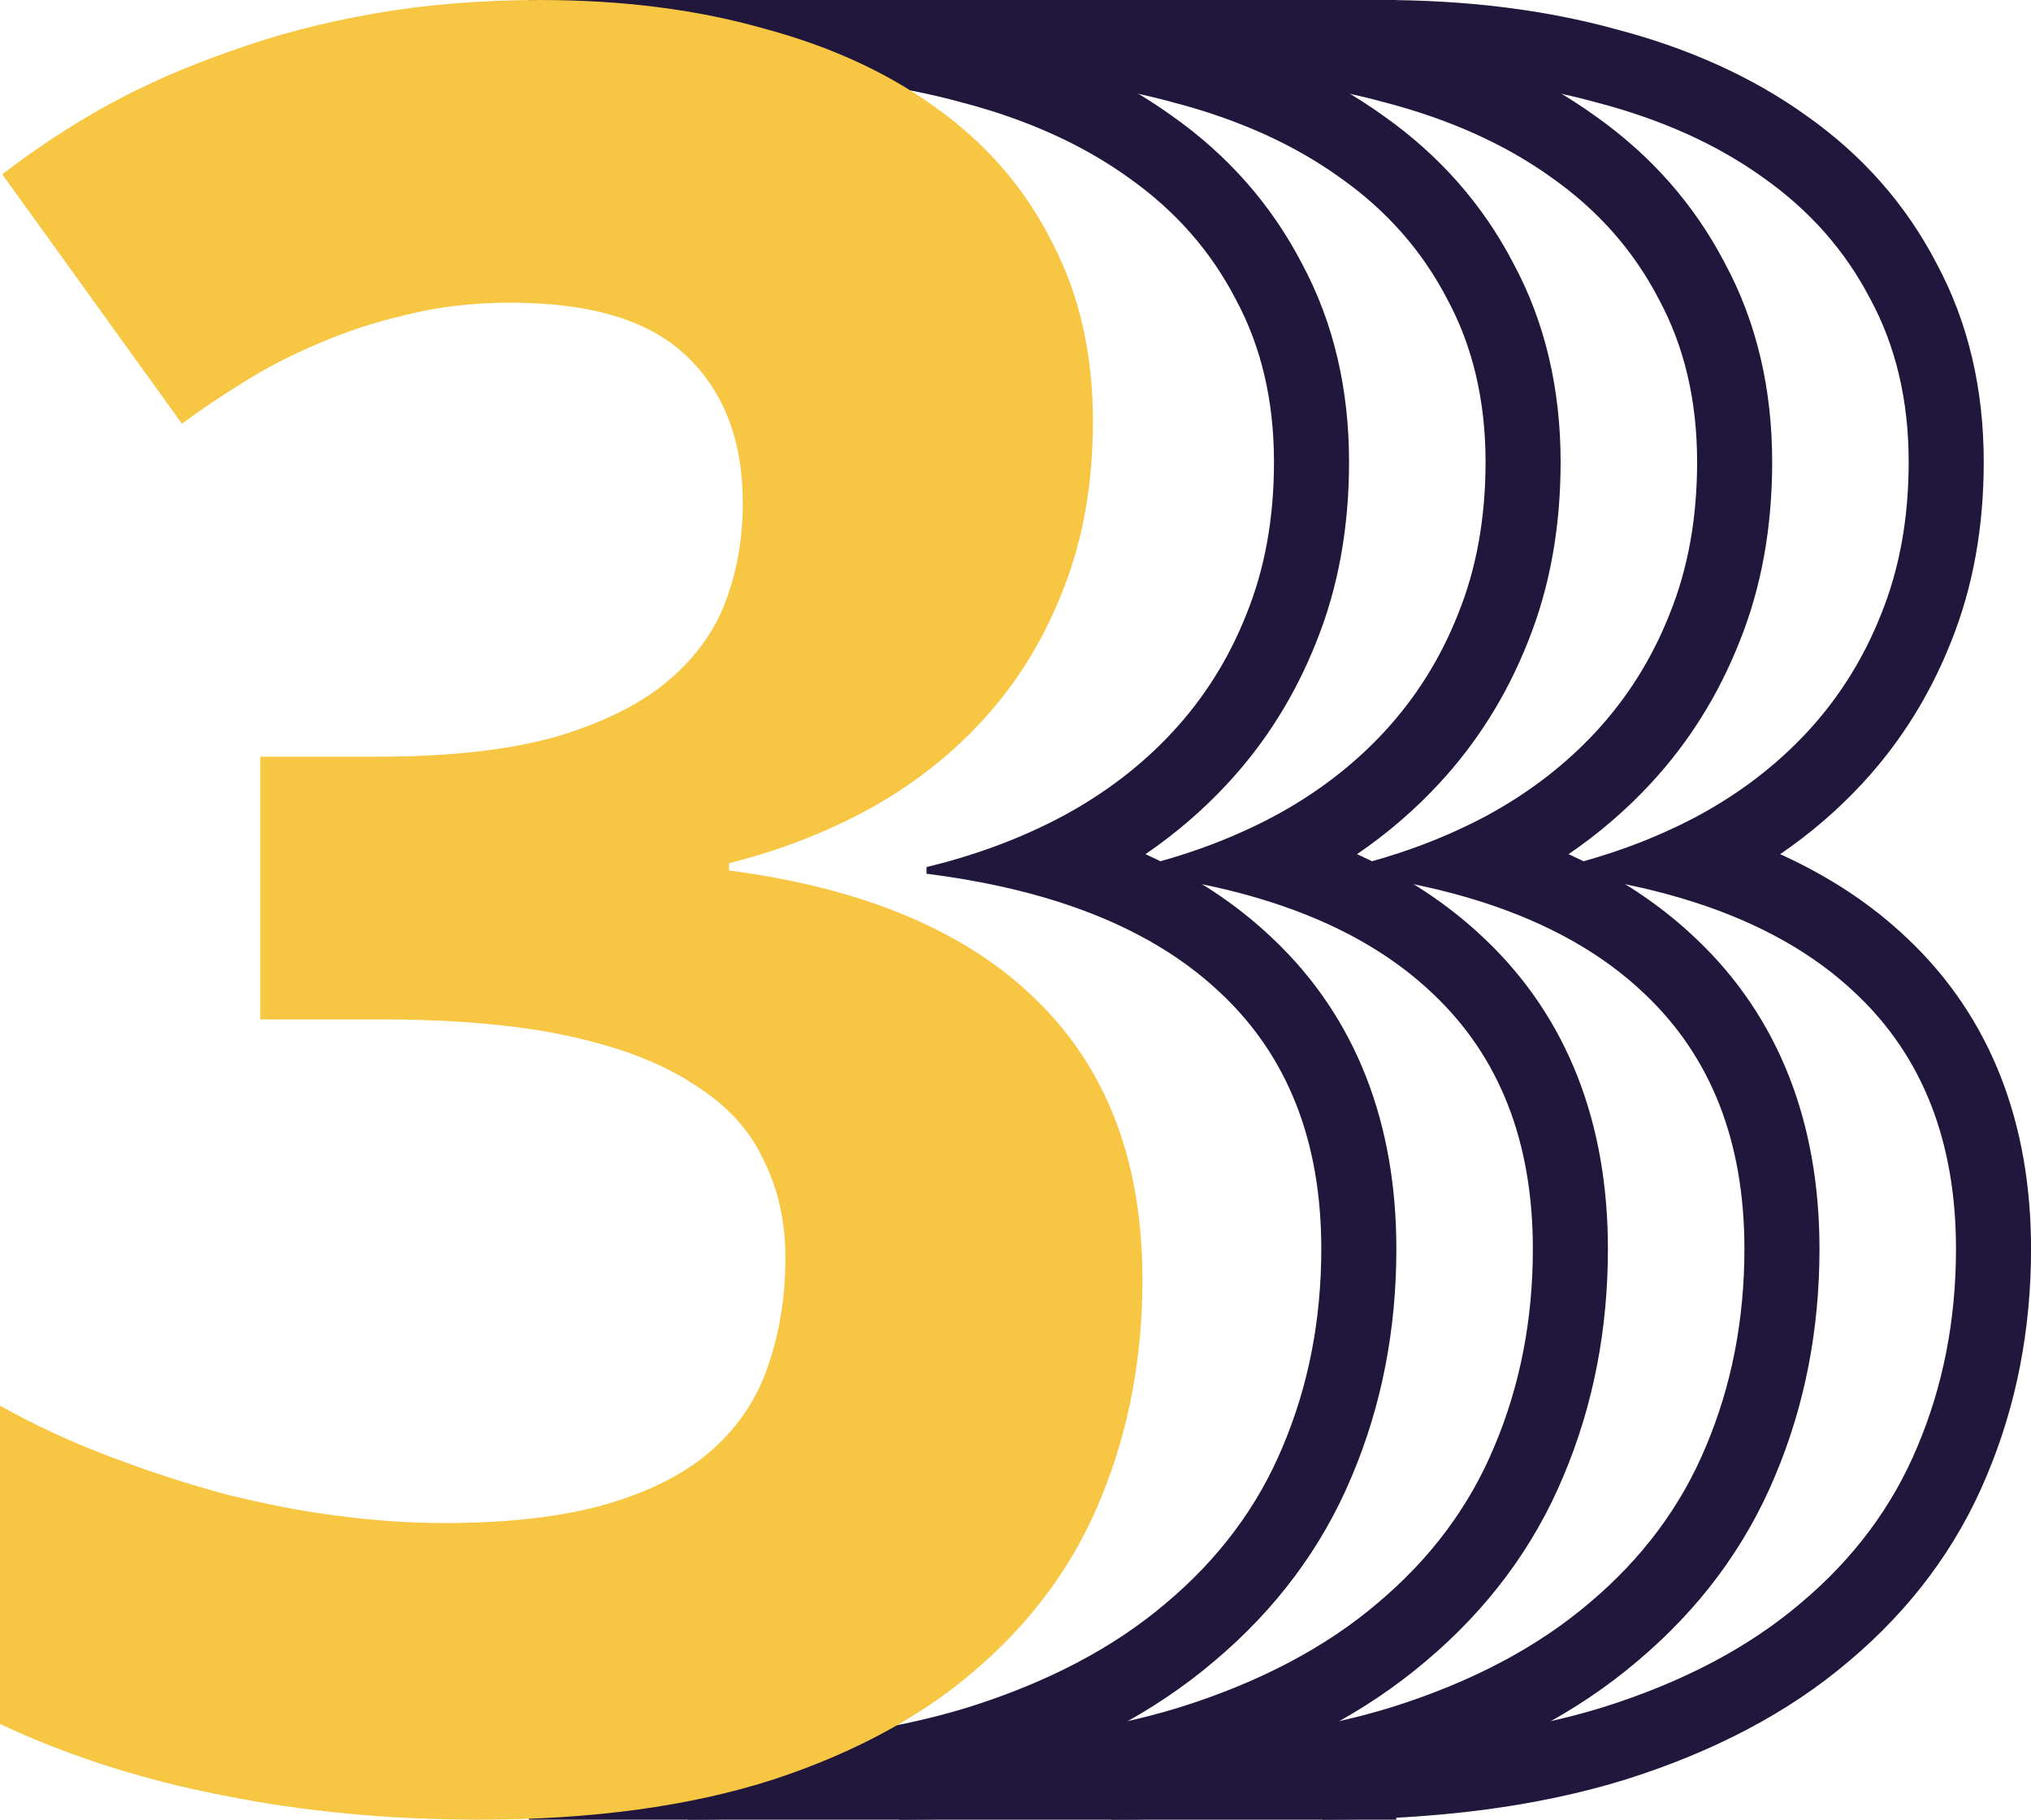 <?xml version="1.0" encoding="UTF-8"?> <svg xmlns="http://www.w3.org/2000/svg" width="48" height="43" viewBox="0 0 48 43" fill="none"> <path d="M22.729 2.42C21.204 2 19.506 1.79 17.635 1.79V0C19.631 0 21.485 0.223 23.184 0.689C24.89 1.136 26.408 1.81 27.702 2.741C29.007 3.662 30.038 4.823 30.764 6.218C31.526 7.631 31.883 9.214 31.883 10.917C31.883 12.441 31.635 13.872 31.104 15.182C30.608 16.43 29.912 17.544 29.014 18.513C28.434 19.14 27.785 19.697 27.071 20.185C28.212 20.701 29.22 21.359 30.076 22.175C32.069 24.056 33.001 26.572 33.001 29.512C33.001 31.412 32.657 33.207 31.951 34.879C31.245 36.573 30.15 38.032 28.703 39.25C27.256 40.483 25.475 41.404 23.413 42.053L23.403 42.056C21.322 42.698 18.93 43 16.258 43V41.21C18.805 41.21 21.014 40.921 22.885 40.344C24.773 39.75 26.332 38.928 27.562 37.879C28.81 36.83 29.728 35.597 30.317 34.181C30.923 32.747 31.227 31.191 31.227 29.512C31.227 26.977 30.438 24.966 28.862 23.48C27.875 22.539 26.598 21.818 25.028 21.315C24.099 21.017 23.068 20.797 21.935 20.652L21.897 20.648V20.49L21.917 20.485C22.978 20.228 23.966 19.869 24.882 19.407C24.962 19.366 25.041 19.326 25.119 19.284C26.124 18.742 26.991 18.077 27.718 17.291C28.463 16.486 29.044 15.56 29.459 14.511C29.892 13.444 30.109 12.246 30.109 10.917C30.109 9.466 29.806 8.181 29.2 7.062C28.61 5.926 27.77 4.973 26.679 4.203C25.587 3.417 24.27 2.822 22.729 2.42Z" fill="#21163B"></path> <path d="M27.729 2.42C26.204 2 24.506 1.79 22.635 1.79V0C24.631 0 26.485 0.223 28.184 0.689C29.89 1.136 31.408 1.81 32.702 2.741C34.007 3.662 35.038 4.823 35.764 6.218C36.526 7.631 36.883 9.214 36.883 10.917C36.883 12.441 36.635 13.872 36.104 15.182C35.608 16.43 34.912 17.544 34.014 18.513C33.434 19.14 32.785 19.697 32.071 20.185C33.212 20.701 34.22 21.359 35.077 22.175C37.069 24.056 38.001 26.572 38.001 29.512C38.001 31.412 37.657 33.207 36.951 34.879C36.245 36.573 35.15 38.032 33.703 39.25C32.256 40.483 30.475 41.404 28.413 42.053L28.403 42.056C26.322 42.698 23.93 43 21.258 43V41.21C23.805 41.21 26.014 40.921 27.885 40.344C29.773 39.75 31.332 38.928 32.562 37.879C33.81 36.83 34.728 35.597 35.317 34.181C35.923 32.747 36.227 31.191 36.227 29.512C36.227 26.977 35.438 24.966 33.862 23.48C32.875 22.539 31.598 21.818 30.028 21.315C29.099 21.017 28.068 20.797 26.935 20.652L26.897 20.648V20.49L26.917 20.485C27.978 20.228 28.966 19.869 29.882 19.407C29.962 19.366 30.041 19.326 30.119 19.284C31.124 18.742 31.991 18.077 32.718 17.291C33.463 16.486 34.044 15.56 34.459 14.511C34.892 13.444 35.109 12.246 35.109 10.917C35.109 9.466 34.806 8.181 34.2 7.062C33.61 5.926 32.77 4.973 31.679 4.203C30.587 3.417 29.27 2.822 27.729 2.42Z" fill="#21163B"></path> <path d="M32.729 2.42C31.204 2 29.506 1.79 27.635 1.79V0C29.631 0 31.485 0.223 33.184 0.689C34.89 1.136 36.408 1.81 37.702 2.741C39.007 3.662 40.038 4.823 40.764 6.218C41.526 7.631 41.883 9.214 41.883 10.917C41.883 12.441 41.635 13.872 41.104 15.182C40.608 16.43 39.912 17.544 39.014 18.513C38.434 19.14 37.785 19.697 37.071 20.185C38.212 20.701 39.22 21.359 40.077 22.175C42.069 24.056 43.001 26.572 43.001 29.512C43.001 31.412 42.657 33.207 41.951 34.879C41.245 36.573 40.15 38.032 38.703 39.25C37.256 40.483 35.475 41.404 33.413 42.053L33.403 42.056C31.322 42.698 28.93 43 26.258 43V41.21C28.805 41.21 31.014 40.921 32.885 40.344C34.773 39.75 36.332 38.928 37.562 37.879C38.81 36.83 39.728 35.597 40.317 34.181C40.923 32.747 41.227 31.191 41.227 29.512C41.227 26.977 40.438 24.966 38.862 23.48C37.875 22.539 36.597 21.818 35.028 21.315C34.099 21.017 33.068 20.797 31.935 20.652L31.897 20.648V20.49L31.917 20.485C32.978 20.228 33.966 19.869 34.882 19.407C34.962 19.366 35.041 19.326 35.12 19.284C36.124 18.742 36.99 18.077 37.718 17.291C38.463 16.486 39.044 15.56 39.459 14.511C39.892 13.444 40.109 12.246 40.109 10.917C40.109 9.466 39.806 8.181 39.2 7.062C38.61 5.926 37.77 4.973 36.679 4.203C35.587 3.417 34.27 2.822 32.729 2.42Z" fill="#21163B"></path> <path d="M37.729 2.42C36.204 2 34.506 1.79 32.635 1.79V0C34.631 0 36.486 0.223 38.184 0.689C39.89 1.136 41.408 1.81 42.702 2.741C44.007 3.662 45.038 4.823 45.764 6.218C46.526 7.631 46.883 9.214 46.883 10.917C46.883 12.441 46.635 13.872 46.104 15.182C45.608 16.43 44.912 17.544 44.014 18.513C43.434 19.14 42.785 19.697 42.071 20.185C43.212 20.701 44.22 21.359 45.077 22.175C47.069 24.056 48.001 26.572 48.001 29.512C48.001 31.412 47.657 33.207 46.951 34.879C46.245 36.573 45.15 38.032 43.703 39.25C42.256 40.483 40.475 41.404 38.413 42.053L38.403 42.056C36.322 42.698 33.93 43 31.258 43V41.21C33.805 41.21 36.014 40.921 37.885 40.344C39.773 39.75 41.332 38.928 42.562 37.879C43.81 36.83 44.728 35.597 45.317 34.181C45.923 32.747 46.227 31.191 46.227 29.512C46.227 26.977 45.438 24.966 43.862 23.48C42.875 22.539 41.597 21.818 40.028 21.315C39.099 21.017 38.068 20.797 36.935 20.652L36.897 20.648V20.49L36.917 20.485C37.978 20.228 38.966 19.869 39.882 19.407C39.962 19.366 40.041 19.326 40.12 19.284C41.124 18.742 41.99 18.077 42.718 17.291C43.463 16.486 44.044 15.56 44.459 14.511C44.892 13.444 45.109 12.246 45.109 10.917C45.109 9.466 44.806 8.181 44.2 7.062C43.61 5.926 42.77 4.973 41.679 4.203C40.587 3.417 39.27 2.822 37.729 2.42Z" fill="#21163B"></path> <path d="M12.5 1H33" stroke="#21163B" stroke-width="2"></path> <path d="M12.5 42H33" stroke="#21163B" stroke-width="2"></path> <path d="M25.83 9.956C25.83 11.406 25.603 12.712 25.149 13.876C24.714 15.02 24.106 16.031 23.326 16.908C22.564 17.767 21.656 18.491 20.604 19.082C19.57 19.655 18.445 20.093 17.229 20.398V20.57C20.441 20.99 22.872 22.02 24.523 23.66C26.174 25.281 27 27.475 27 30.24C27 32.071 26.683 33.769 26.047 35.333C25.43 36.878 24.469 38.222 23.162 39.367C21.874 40.511 20.241 41.407 18.263 42.056C16.303 42.685 13.99 43 11.323 43C9.181 43 7.167 42.809 5.28 42.428C3.393 42.065 1.633 41.503 0 40.74V33.216C0.817 33.673 1.678 34.074 2.586 34.417C3.493 34.761 4.4 35.056 5.307 35.304C6.215 35.533 7.104 35.705 7.975 35.819C8.864 35.934 9.699 35.991 10.479 35.991C12.039 35.991 13.337 35.838 14.371 35.533C15.405 35.228 16.231 34.799 16.848 34.245C17.465 33.692 17.9 33.034 18.154 32.272C18.426 31.489 18.562 30.641 18.562 29.725C18.562 28.867 18.39 28.095 18.045 27.408C17.719 26.702 17.174 26.111 16.412 25.634C15.668 25.138 14.688 24.757 13.473 24.49C12.257 24.223 10.76 24.089 8.982 24.089H6.151V17.881H8.927C10.597 17.881 11.985 17.728 13.092 17.423C14.199 17.099 15.079 16.67 15.732 16.136C16.403 15.583 16.875 14.944 17.147 14.219C17.419 13.494 17.555 12.722 17.555 11.902C17.555 10.414 17.111 9.25 16.222 8.411C15.351 7.572 13.963 7.152 12.057 7.152C11.187 7.152 10.37 7.248 9.608 7.438C8.864 7.61 8.165 7.839 7.512 8.125C6.877 8.392 6.287 8.697 5.743 9.041C5.217 9.365 4.736 9.689 4.3 10.013L0.054 4.12C0.817 3.529 1.642 2.985 2.531 2.489C3.439 1.993 4.418 1.564 5.471 1.202C6.523 0.82 7.657 0.525 8.873 0.315C10.089 0.105 11.386 0 12.765 0C14.725 0 16.503 0.229 18.1 0.687C19.715 1.125 21.094 1.774 22.237 2.632C23.38 3.471 24.26 4.511 24.877 5.75C25.512 6.971 25.83 8.373 25.83 9.956Z" fill="#F7C643"></path> </svg> 